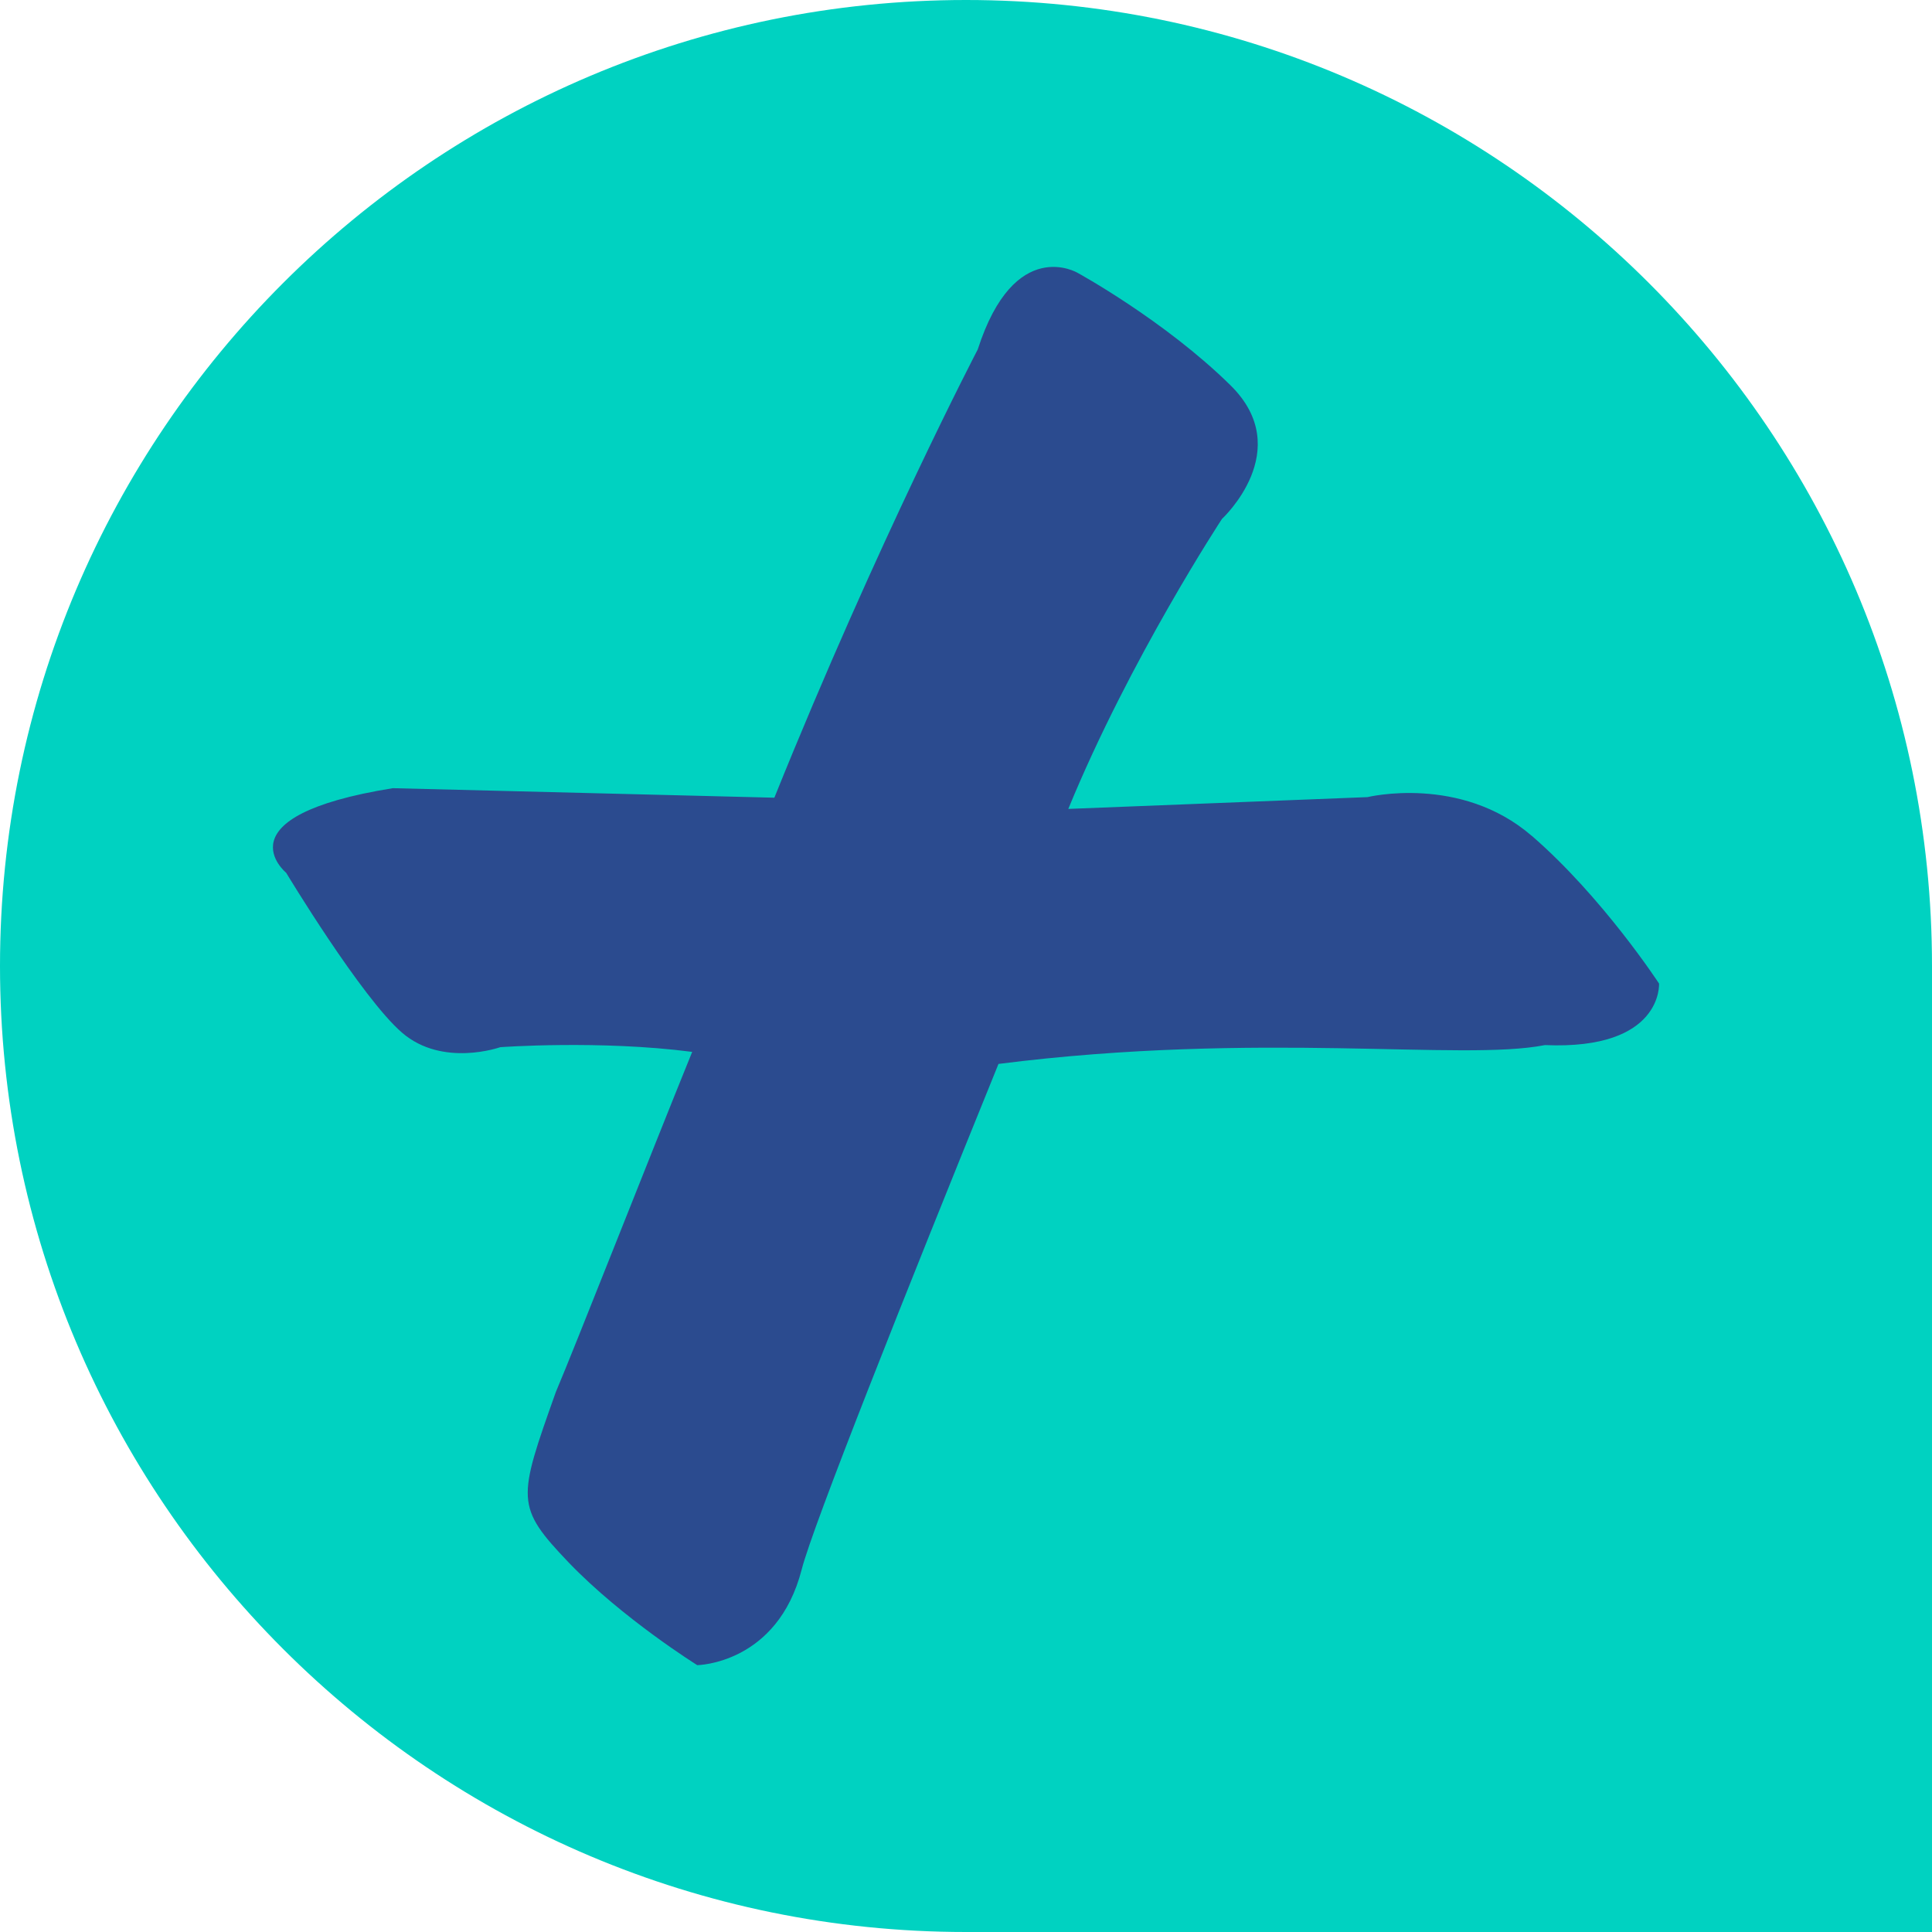 <svg xmlns="http://www.w3.org/2000/svg" id="Capa_2" data-name="Capa 2" viewBox="0 0 468.58 468.58"><defs><style> .cls-1 { fill: #00d2c1; } .cls-2 { fill: #2b4b8f; } </style></defs><g id="Capa_1-2" data-name="Capa 1"><path class="cls-1" d="M234.29,0h0C363.6,0,468.58,104.98,468.58,234.29v234.29h-234.29C104.98,468.58,0,363.6,0,234.29H0C0,104.98,104.98,0,234.29,0Z"></path><path class="cls-2" d="M371.52,202.72c17.24,14.94,30.86,35.83,30.86,35.83,0,0,1,16.15-27.68,14.92-20.13,3.99-69.01-3.49-132.53,4.57-22.92,56.48-45,111.96-47.73,122.61-5.89,22.95-25.33,23.21-25.33,23.21,0,0-18.09-11.27-31.17-24.88-13.01-13.63-12.4-15.28-3.12-41.39,4.57-10.74,22.37-56.15,33.06-82.47-22.43-2.91-46.55-1.14-46.55-1.14,0,0-13.96,4.97-23.8-3.5-9.84-8.46-28.12-38.79-28.12-38.79,0,0-16.66-13.69,25.87-20.53l92.53,2.31c25.2-62.5,49.33-108.72,49.33-108.72,8.92-27.69,24.21-18.58,24.21-18.58,0,0,21.05,11.5,37.06,27.25,16.06,15.75-2.04,32.44-2.04,32.44,0,0-22.36,34.01-37.27,70.33l72.56-2.86s22.6-5.53,39.85,9.4h0Z"></path></g></svg>